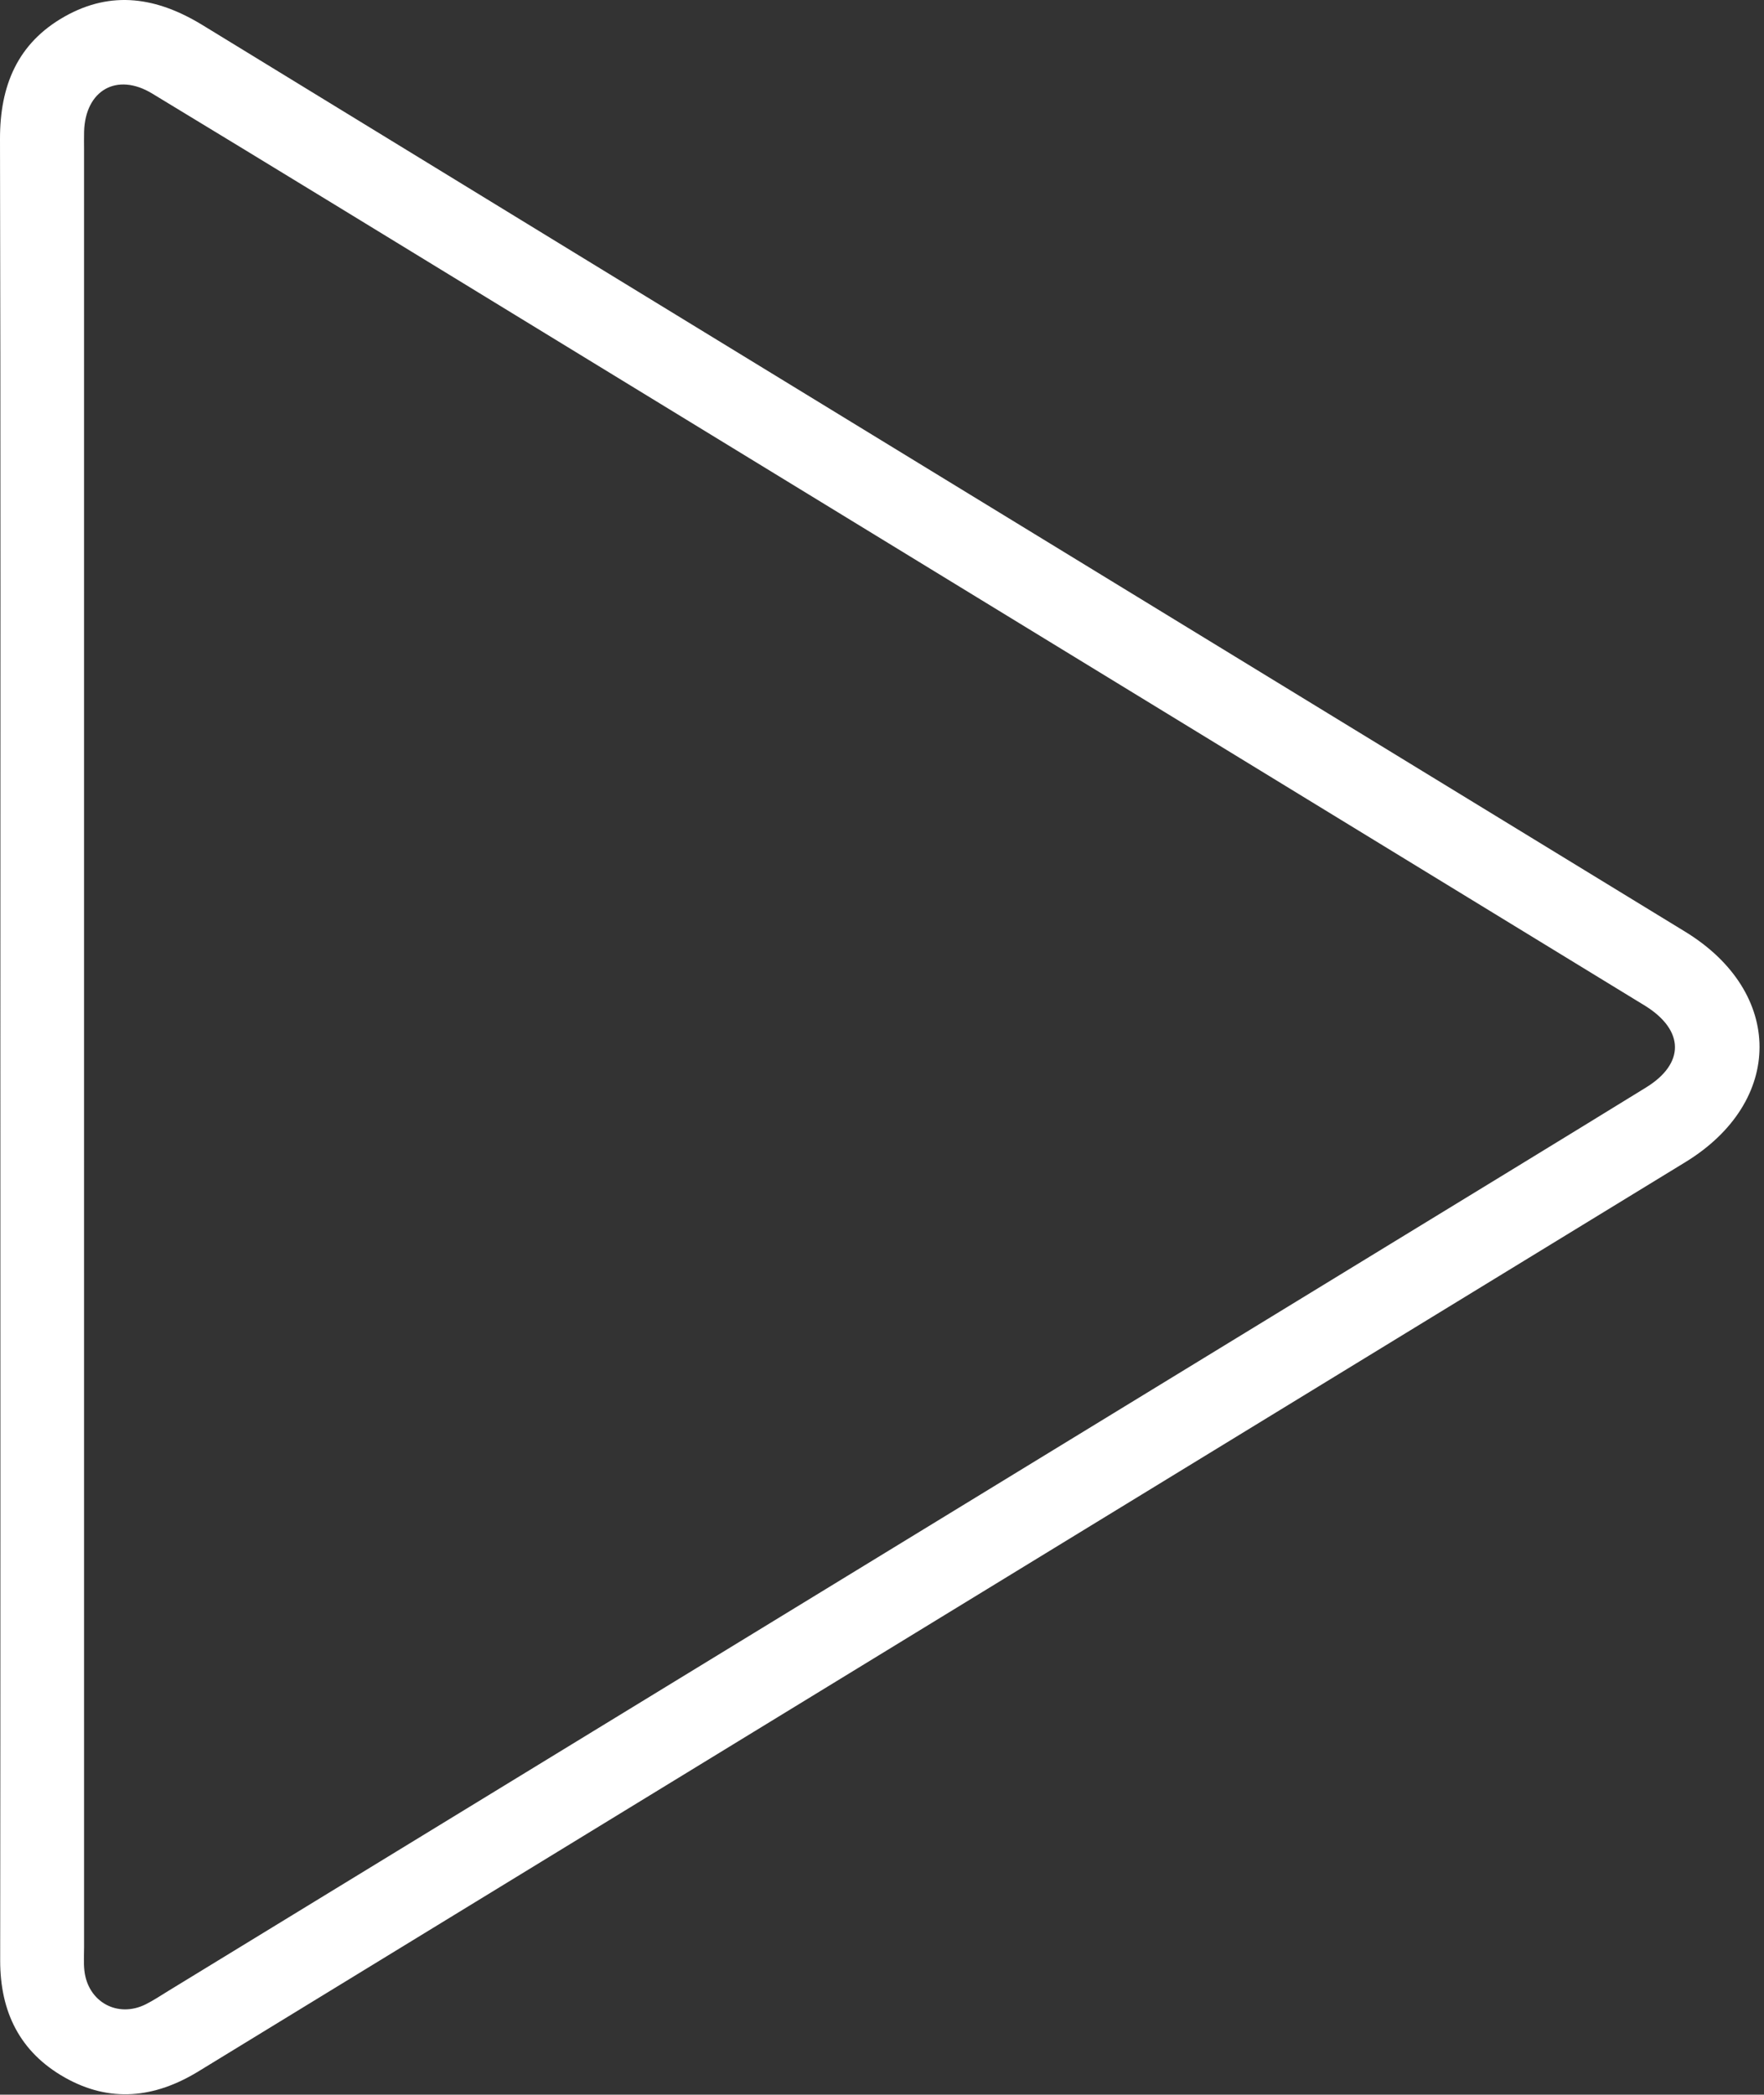 <?xml version="1.0" encoding="utf-8"?>
<!-- Generator: Adobe Illustrator 16.0.0, SVG Export Plug-In . SVG Version: 6.00 Build 0)  -->
<!DOCTYPE svg PUBLIC "-//W3C//DTD SVG 1.1//EN" "http://www.w3.org/Graphics/SVG/1.1/DTD/svg11.dtd">
<svg version="1.1" id="Layer_1" xmlns="http://www.w3.org/2000/svg" xmlns:xlink="http://www.w3.org/1999/xlink" x="0px" y="0px"
	 width="336px" height="398.833px" viewBox="0 0 336 398.833" enable-background="new 0 0 336 398.833" xml:space="preserve">
<rect x="0" y="0" width="336" height="398.833" fill="#333333" stroke="none"/>
<path fill="#FFFFFF" d="M0.068,199.369C0.068,141.741,0.138,84.11,0,26.483C-0.025,16.305,3.348,8.21,12.304,3.152
	c8.975-5.069,17.635-3.663,26.3,1.642c94.085,57.598,188.248,115.072,282.374,172.602c18.882,11.542,18.896,32.358,0.035,43.888
	C226.609,278.999,132.188,336.68,37.791,394.407c-8.337,5.1-16.864,6.018-25.454,1.159C3.784,390.73,0.021,383.079,0.033,373.25
	C0.103,315.29,0.068,257.329,0.068,199.369z M16.014,199.391c0,57.119,0,114.236,0.002,171.355c0,1.494-0.107,3.004,0.06,4.48
	c0.674,5.982,6.352,9.08,11.704,6.395c1.478-0.742,2.863-1.672,4.276-2.537c77.56-47.383,155.121-94.769,232.676-142.158
	c16.276-9.944,32.565-19.865,48.806-29.868c7.383-4.547,7.308-10.824-0.061-15.476c-0.561-0.354-1.131-0.691-1.696-1.036
	c-71.188-43.503-142.37-87.01-213.558-130.509C75.154,45.94,52.106,31.815,28.985,17.809c-6.739-4.081-12.734-0.617-12.965,7.236
	c-0.033,1.162-0.006,2.324-0.006,3.486C16.014,85.484,16.014,142.438,16.014,199.391z"/>
</svg>

